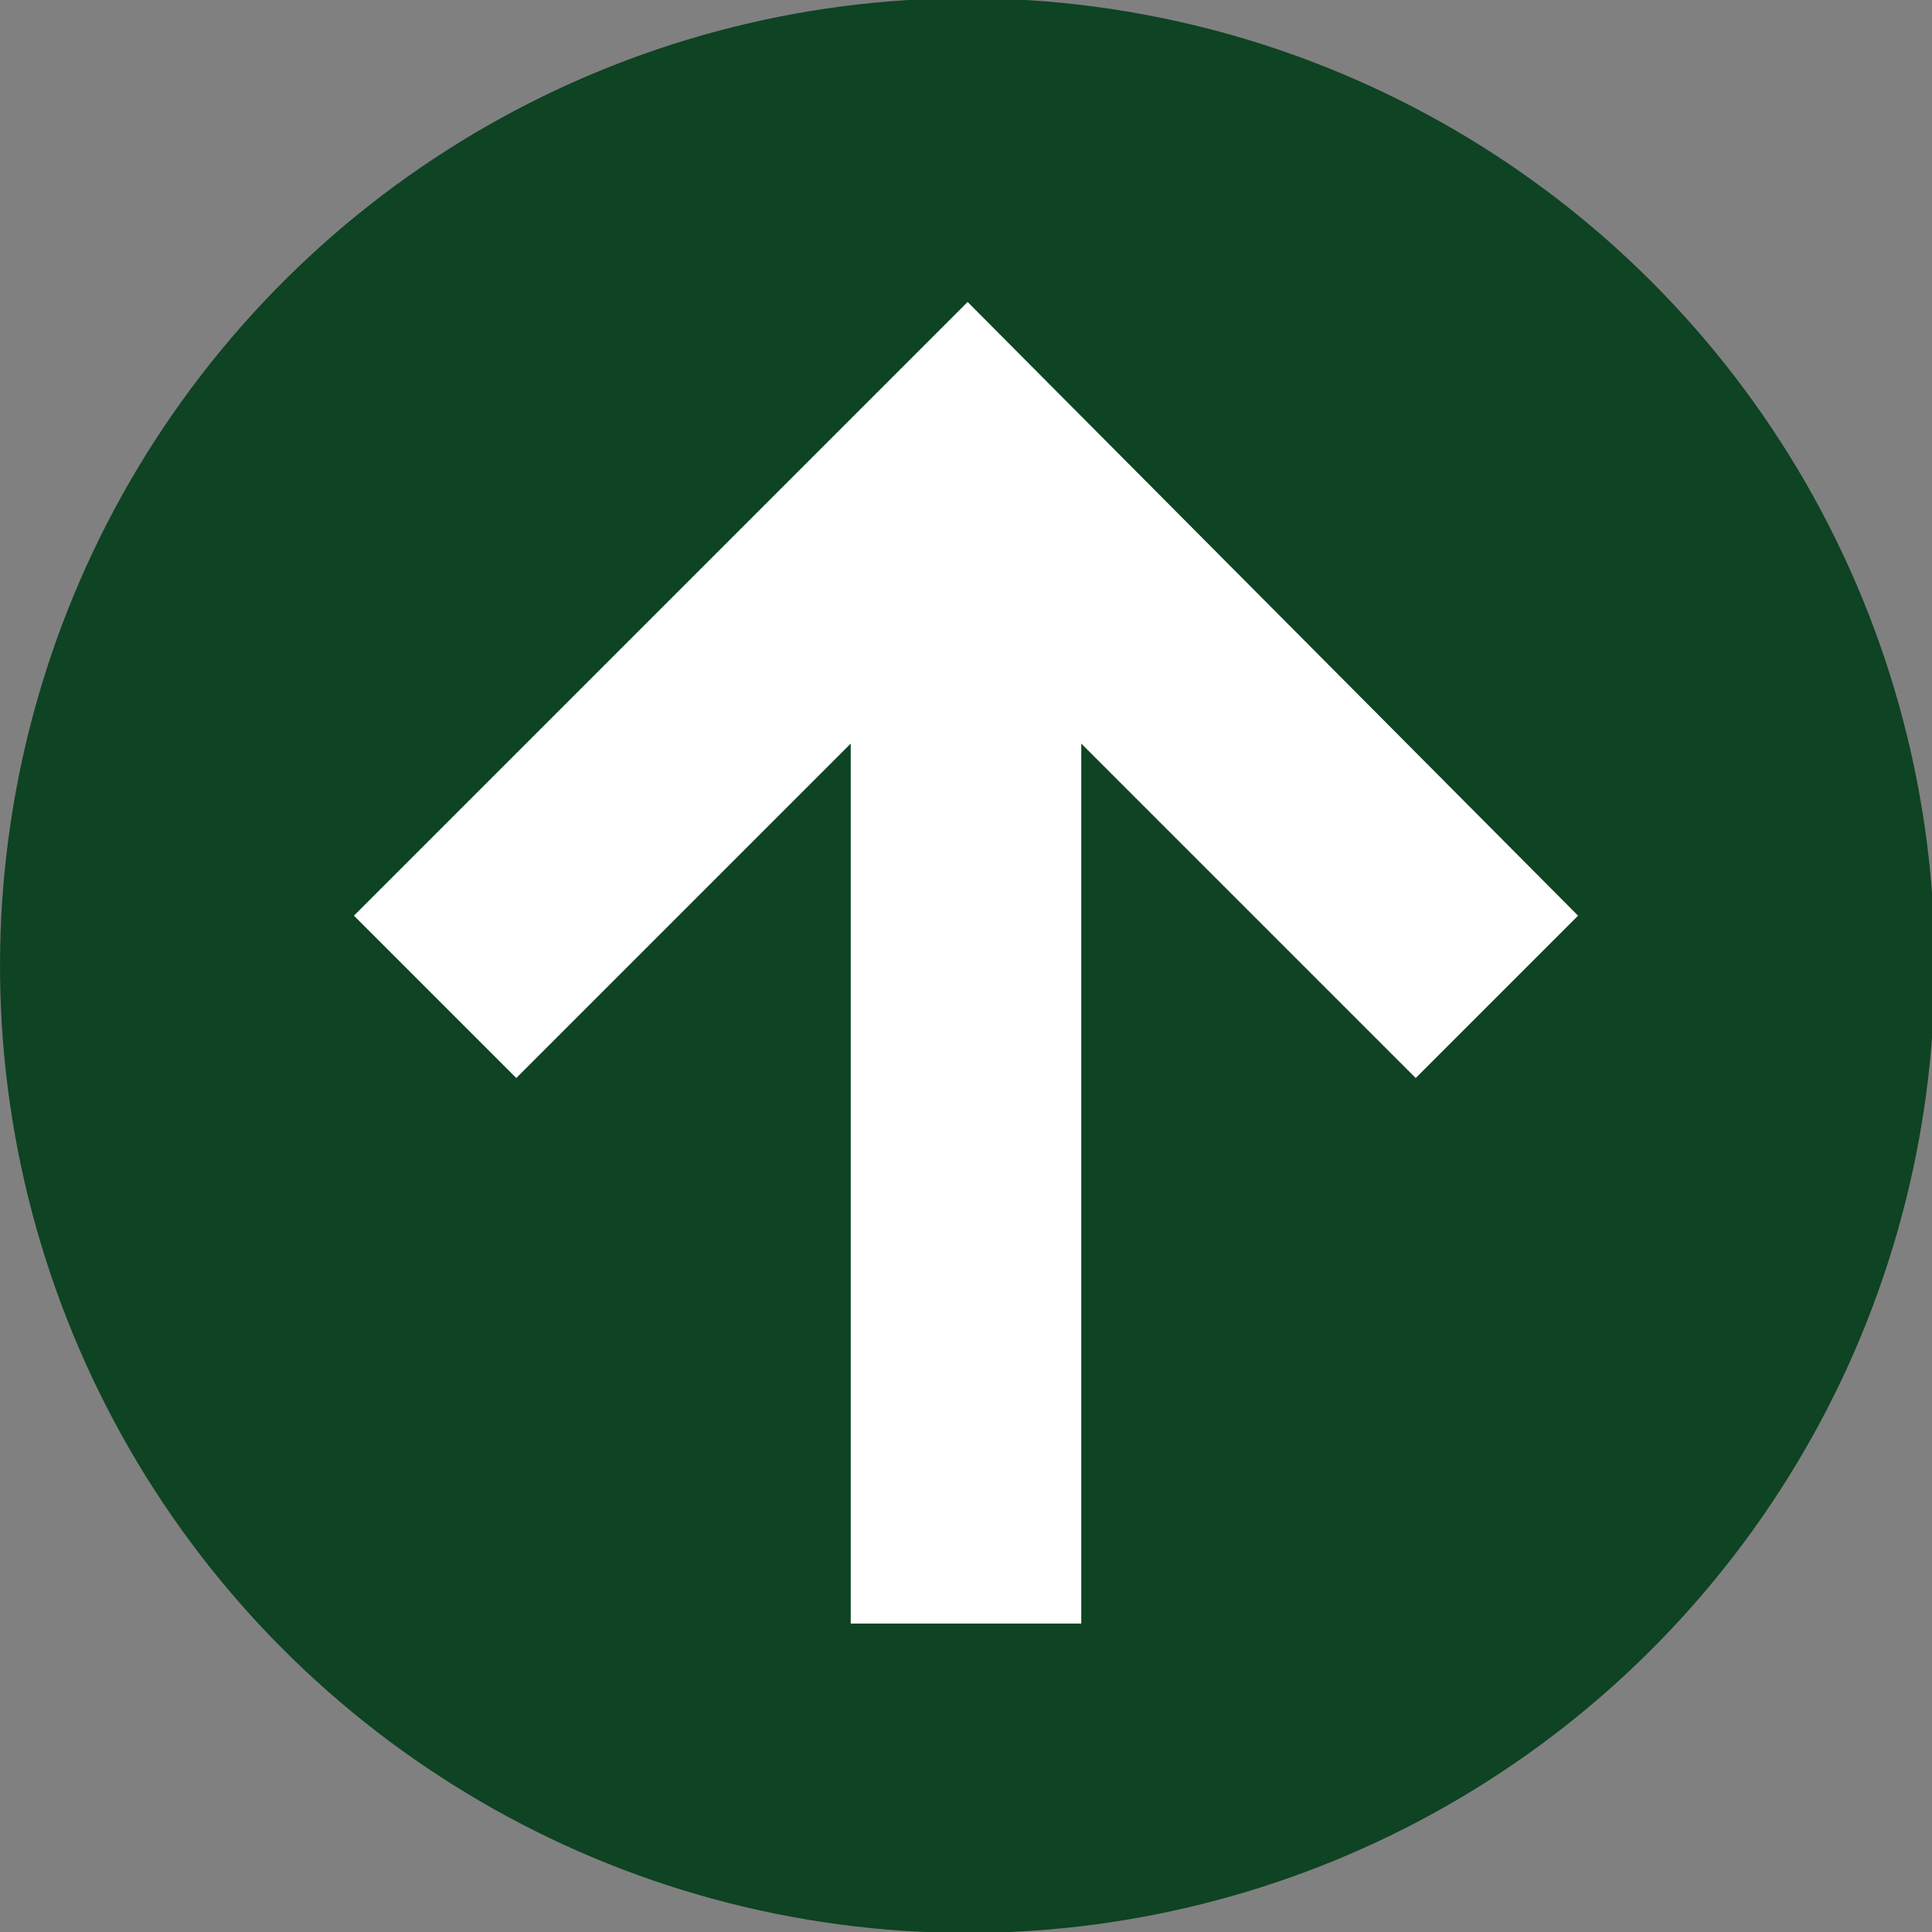 <?xml version="1.0" encoding="utf-8"?>
<!-- Generator: Adobe Illustrator 22.0.1, SVG Export Plug-In . SVG Version: 6.00 Build 0)  -->
<svg version="1.1" id="レイヤー_1" xmlns="http://www.w3.org/2000/svg" xmlns:xlink="http://www.w3.org/1999/xlink" x="0px"
	 y="0px" viewBox="0 0 59.5 59.5" style="enable-background:new 0 0 59.5 59.5;" xml:space="preserve">
<rect x="0" y="0" width="59.5" height="59.5" fill="#808080" stroke="none"/>
<style type="text/css">
	.st0{fill:#0E4323;}
	.st1{fill:#FFFFFF;}
</style>
<g>
	<ellipse transform="matrix(0.165 -0.986 0.986 0.165 -4.507 54.203)" class="st0" cx="29.8" cy="29.8" rx="29.8" ry="29.8"/>
</g>
<polygon class="st1" points="10.9,28.2 15.9,33.2 26.2,22.9 26.2,50 33.3,50 33.3,22.9 43.6,33.2 48.6,28.2 29.8,9.3 "/>
</svg>
